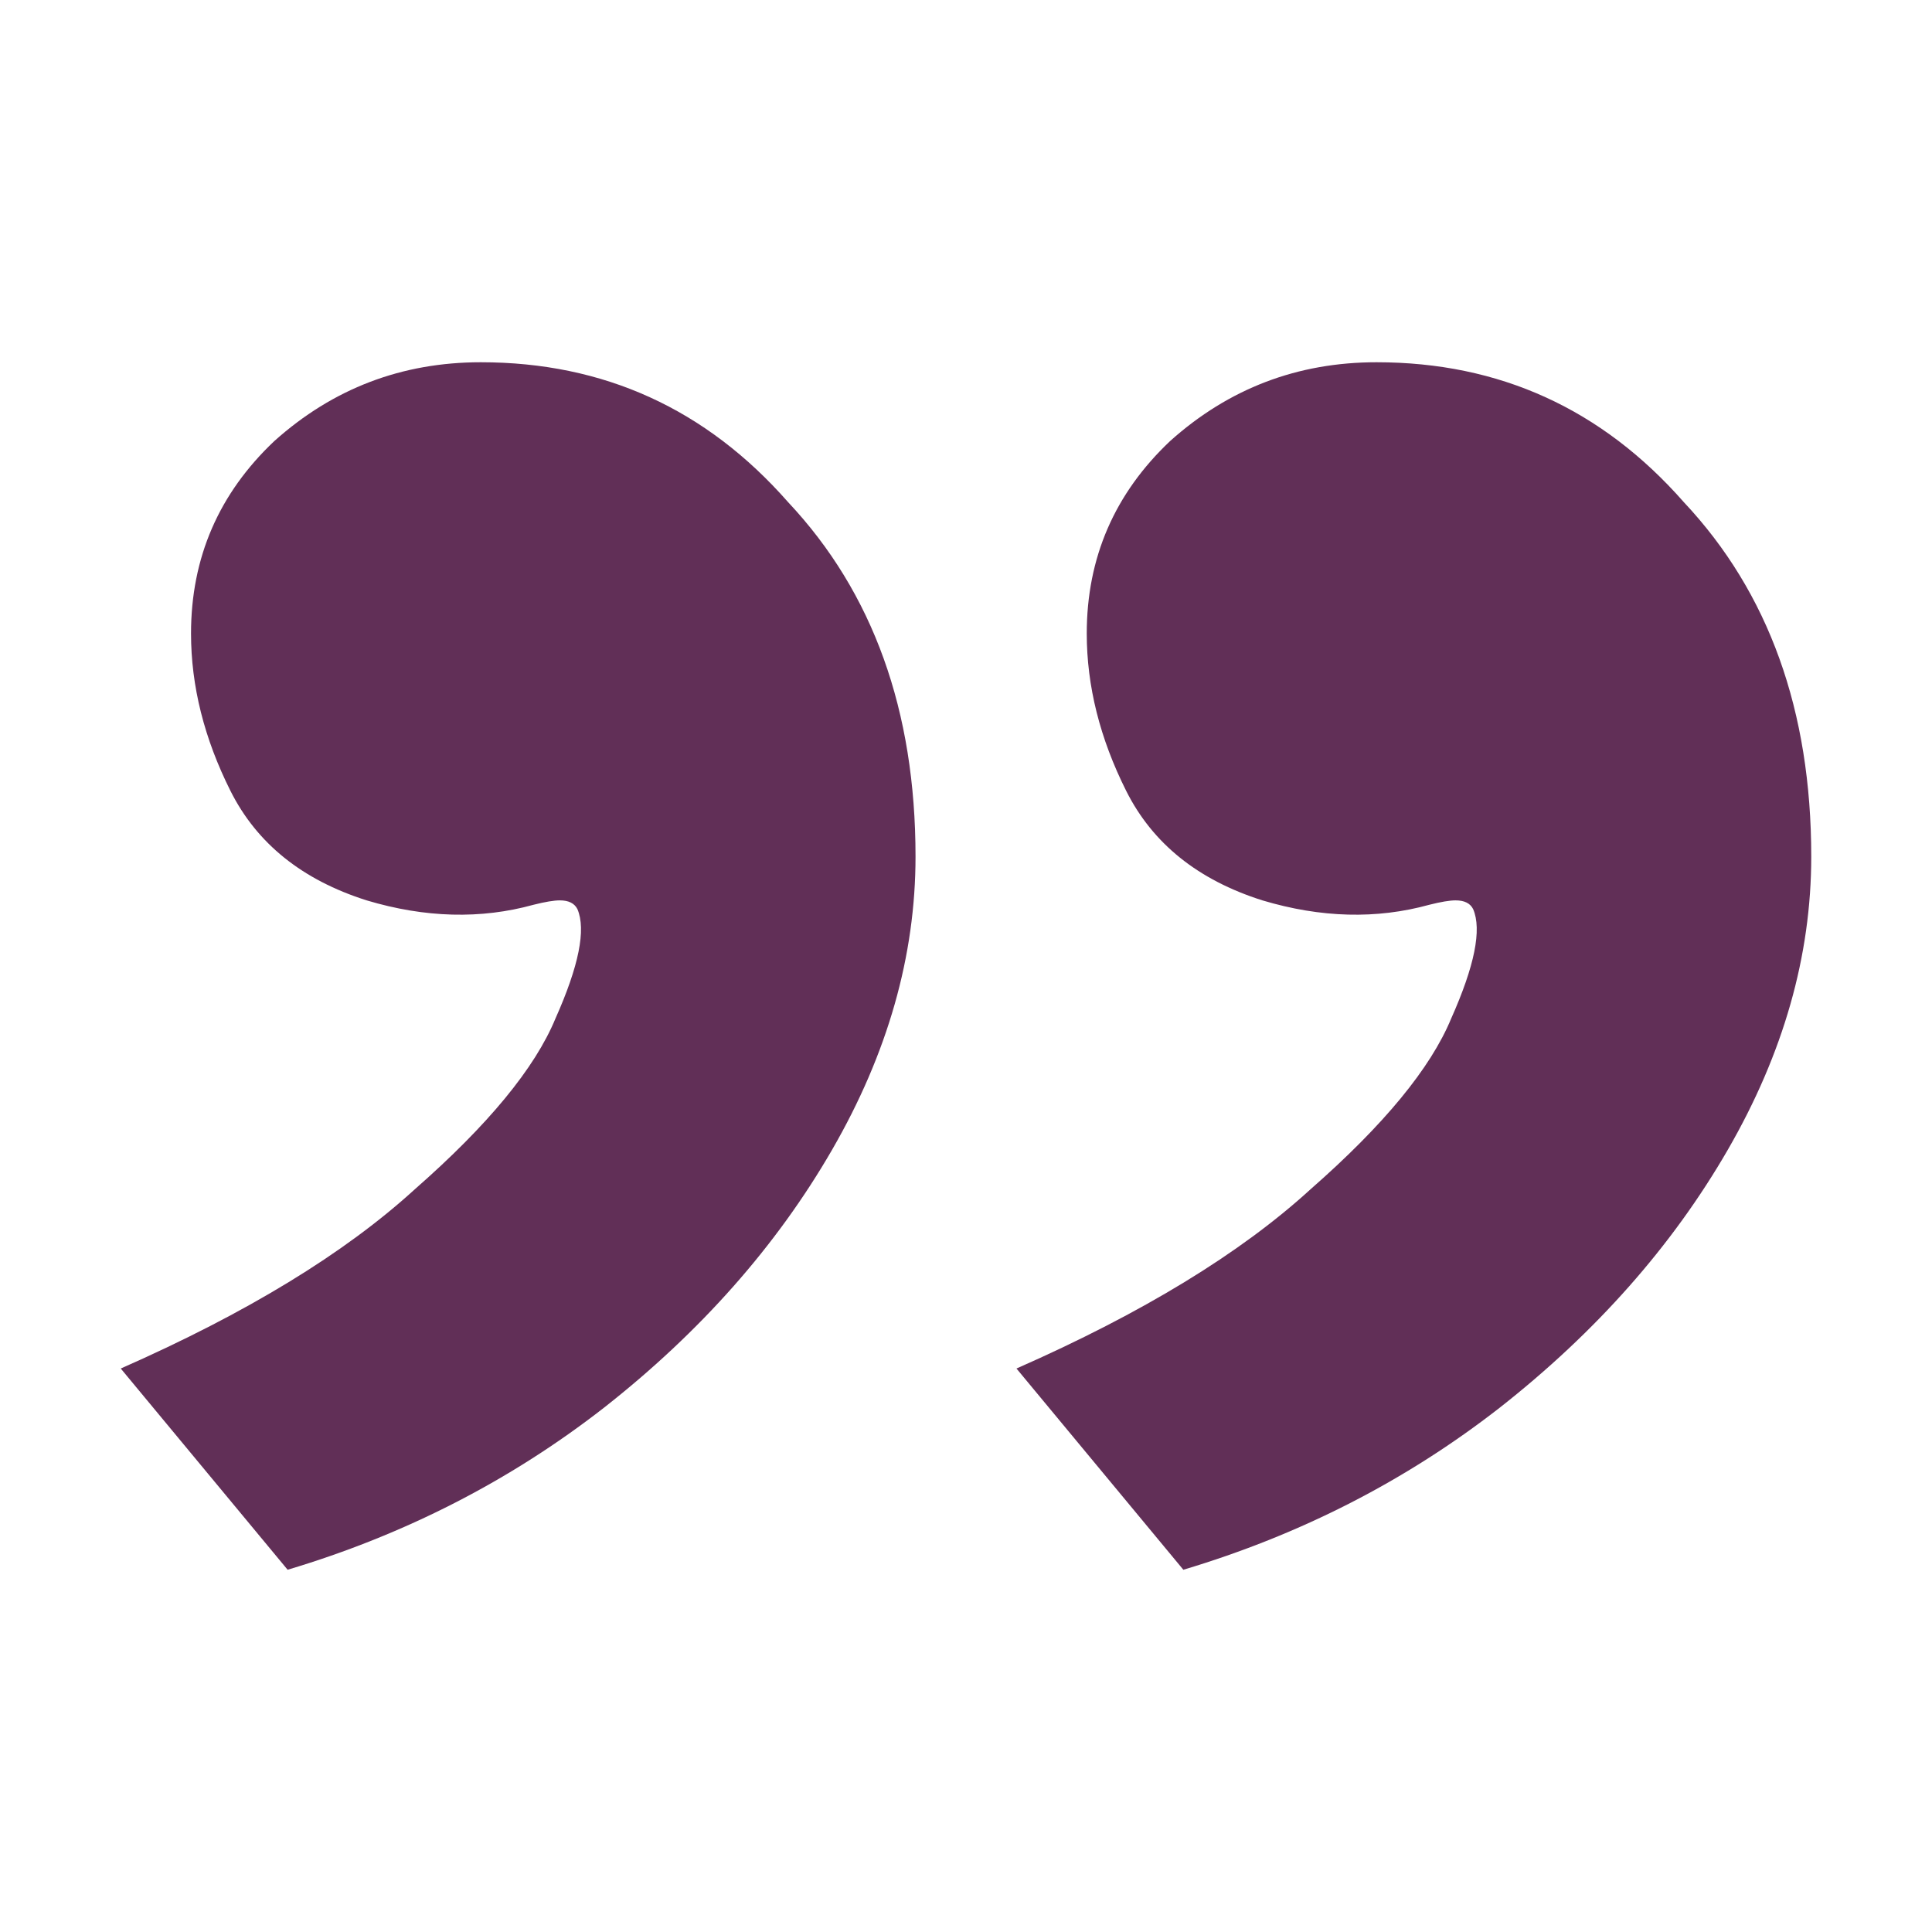 <svg width="32" height="32" viewBox="0 0 32 32" fill="none" xmlns="http://www.w3.org/2000/svg">
<g id="Icons / icon-quote">
<path id="icon" d="M2 22.667C4.085 21.749 5.709 20.759 6.873 19.696C8.085 18.633 8.861 17.691 9.2 16.87C9.588 16 9.709 15.396 9.564 15.058C9.515 14.961 9.418 14.913 9.273 14.913C9.176 14.913 9.03 14.937 8.836 14.986C7.964 15.227 7.042 15.203 6.073 14.913C5.006 14.575 4.255 13.971 3.818 13.101C3.382 12.232 3.164 11.362 3.164 10.493C3.164 9.237 3.624 8.174 4.545 7.304C5.515 6.435 6.655 6 7.964 6C10 6 11.697 6.773 13.055 8.319C14.461 9.816 15.164 11.773 15.164 14.188C15.164 15.831 14.703 17.449 13.782 19.044C12.861 20.638 11.6 22.063 10 23.319C8.448 24.527 6.703 25.42 4.764 26L2 22.667ZM16.836 22.667C18.921 21.749 20.546 20.759 21.709 19.696C22.921 18.633 23.697 17.691 24.036 16.87C24.424 16 24.546 15.396 24.4 15.058C24.352 14.961 24.255 14.913 24.109 14.913C24.012 14.913 23.867 14.937 23.673 14.986C22.8 15.227 21.879 15.203 20.909 14.913C19.842 14.575 19.091 13.971 18.654 13.101C18.218 12.232 18 11.362 18 10.493C18 9.237 18.461 8.174 19.382 7.304C20.352 6.435 21.491 6 22.8 6C24.836 6 26.533 6.773 27.891 8.319C29.297 9.816 30 11.773 30 14.188C30 15.831 29.539 17.449 28.618 19.044C27.697 20.638 26.436 22.063 24.836 23.319C23.285 24.527 21.539 25.42 19.6 26L16.836 22.667Z" fill="#612F57"/>
</g>
</svg>
